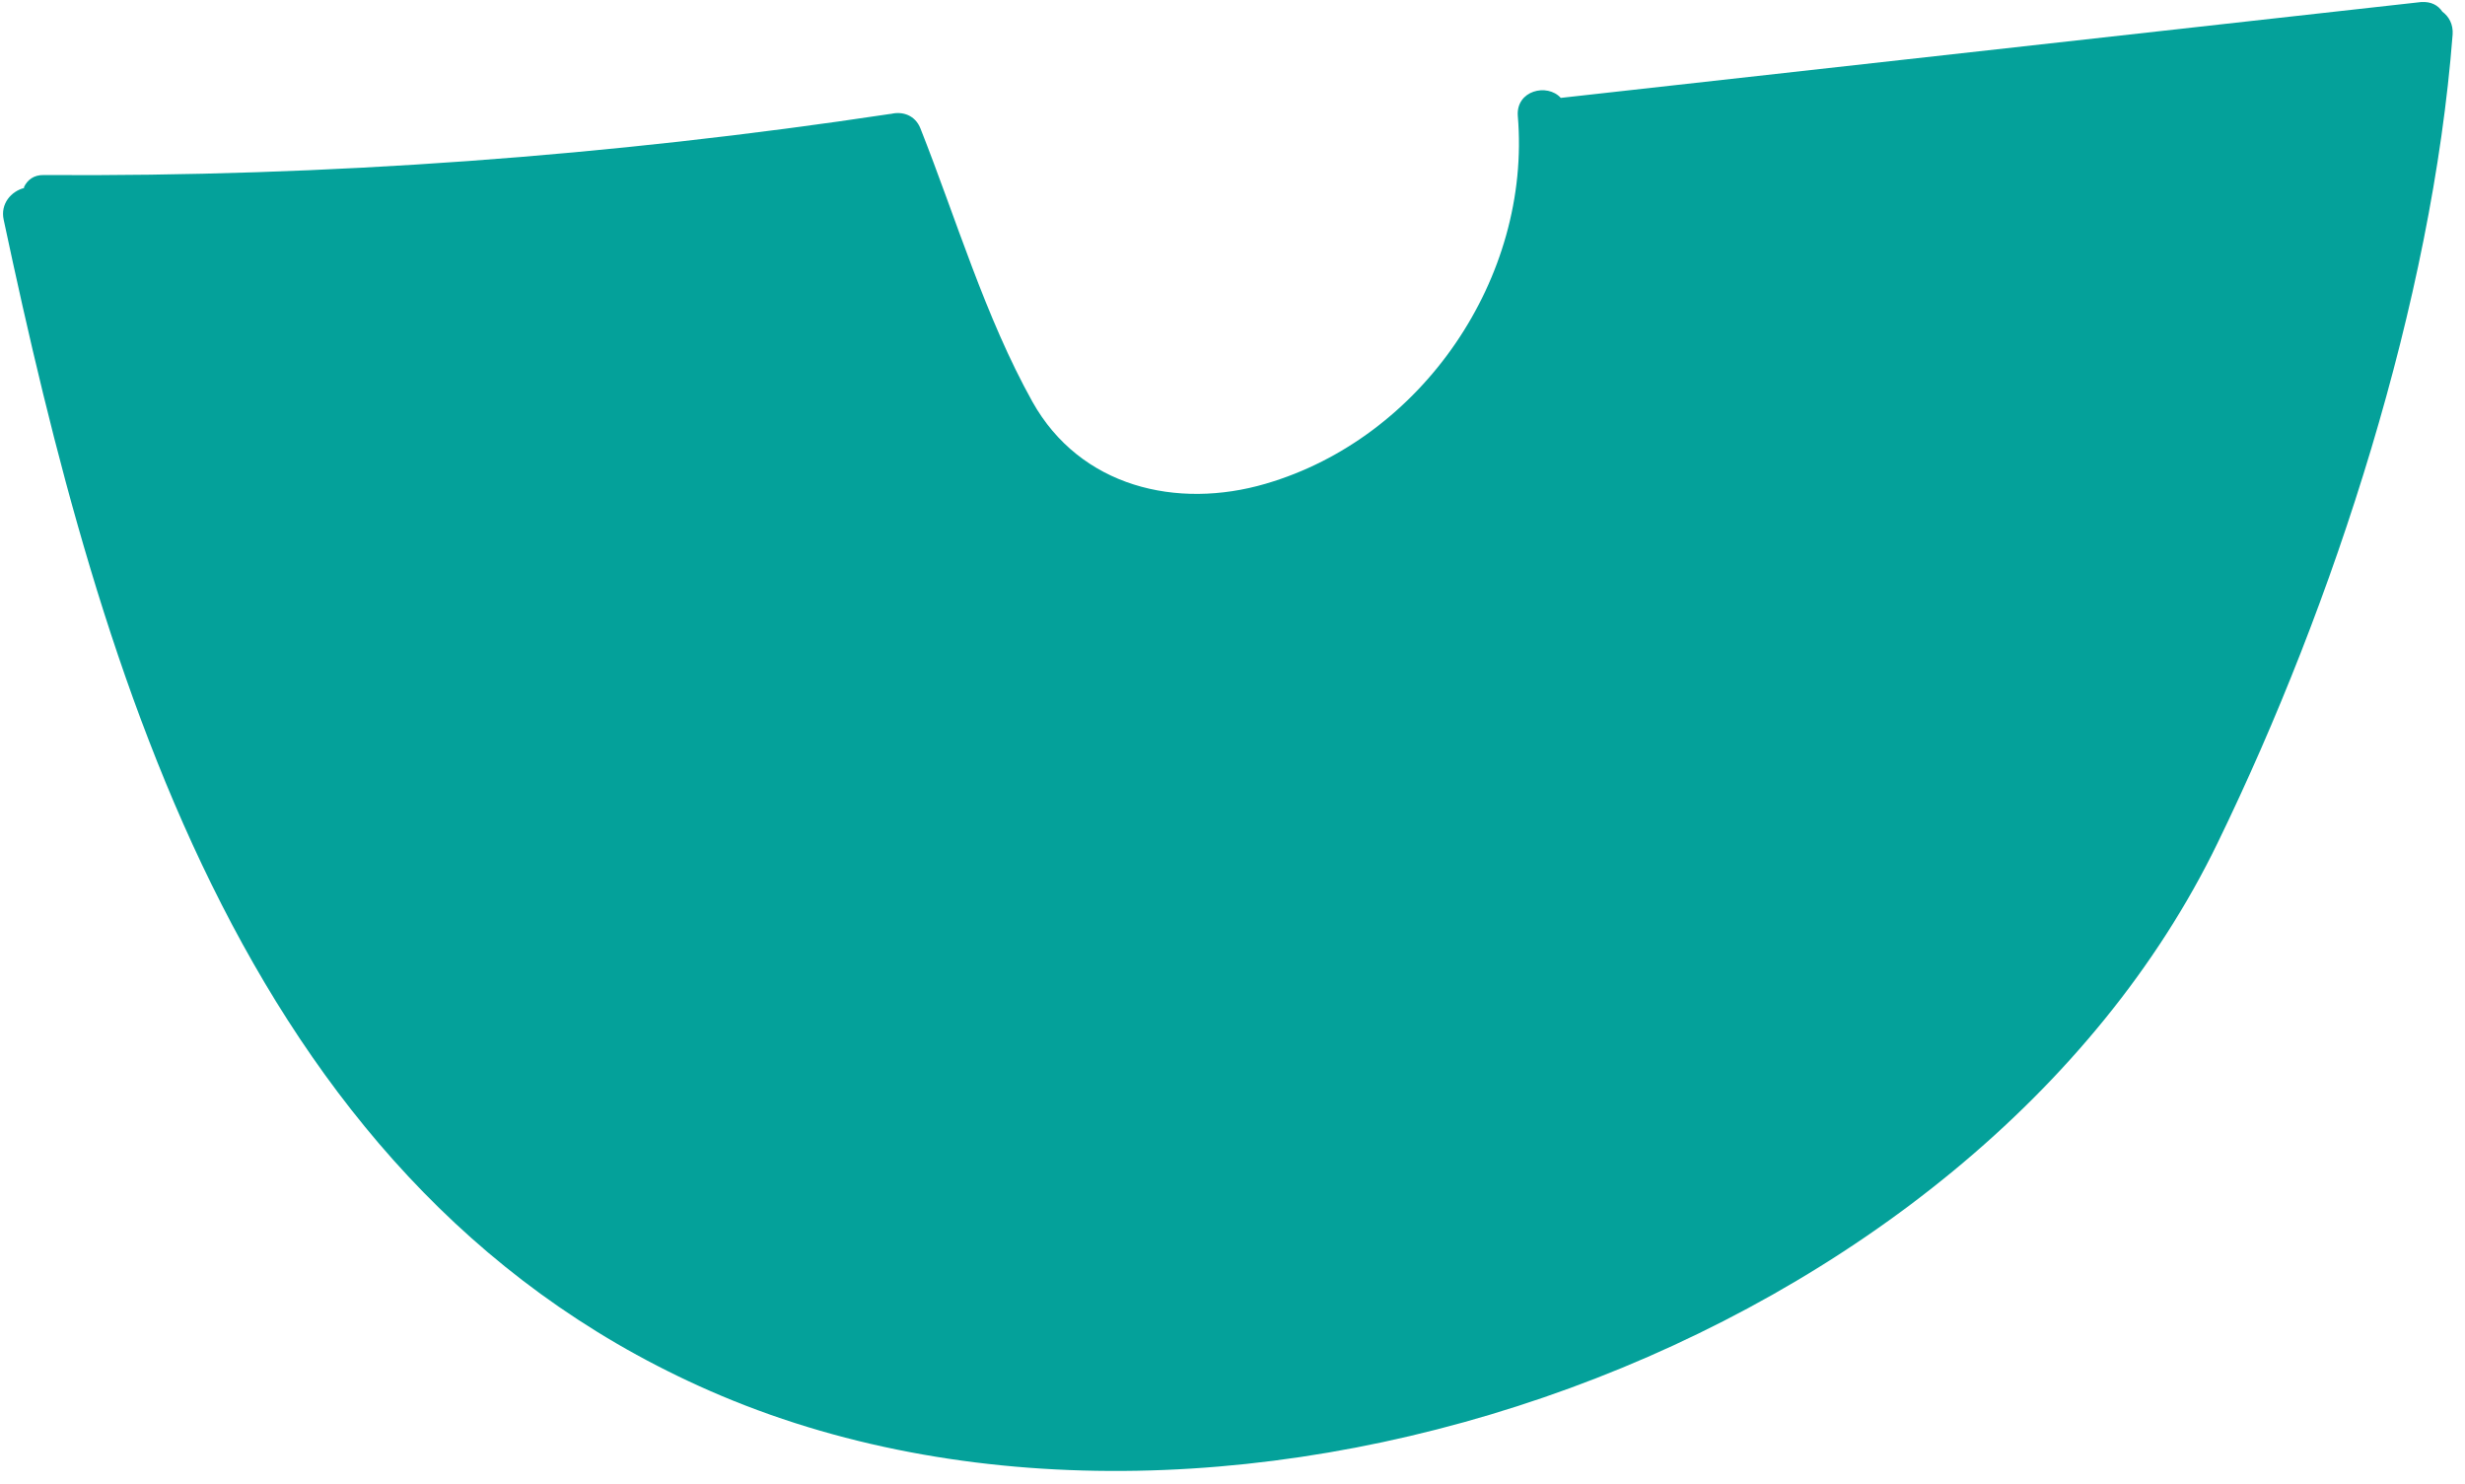 <svg width="103" height="62" viewBox="0 0 103 62" fill="none" xmlns="http://www.w3.org/2000/svg">
<path d="M1.003 7.815C1.143 7.523 1.409 7.303 1.832 7.314C13.671 7.392 25.485 6.526 37.196 4.761C37.196 4.761 37.215 4.759 37.236 4.758C37.71 4.644 38.244 4.808 38.464 5.376C39.953 9.138 41.164 13.241 43.14 16.787C45.137 20.352 49.181 21.297 52.883 20.213C59.42 18.306 63.994 11.604 63.421 4.839C63.346 3.777 64.651 3.465 65.217 4.09L101.162 0.086C101.582 0.057 101.875 0.218 102.054 0.487C102.329 0.689 102.513 1.019 102.483 1.443C101.617 12.618 97.551 25.163 92.668 35.209C82.52 56.153 51.516 67.32 30.152 58.325C10.381 49.983 4.226 28.327 0.154 9.183C0.007 8.509 0.473 7.993 1.006 7.855L1.003 7.815Z" fill="#04A19A"/>
</svg>
